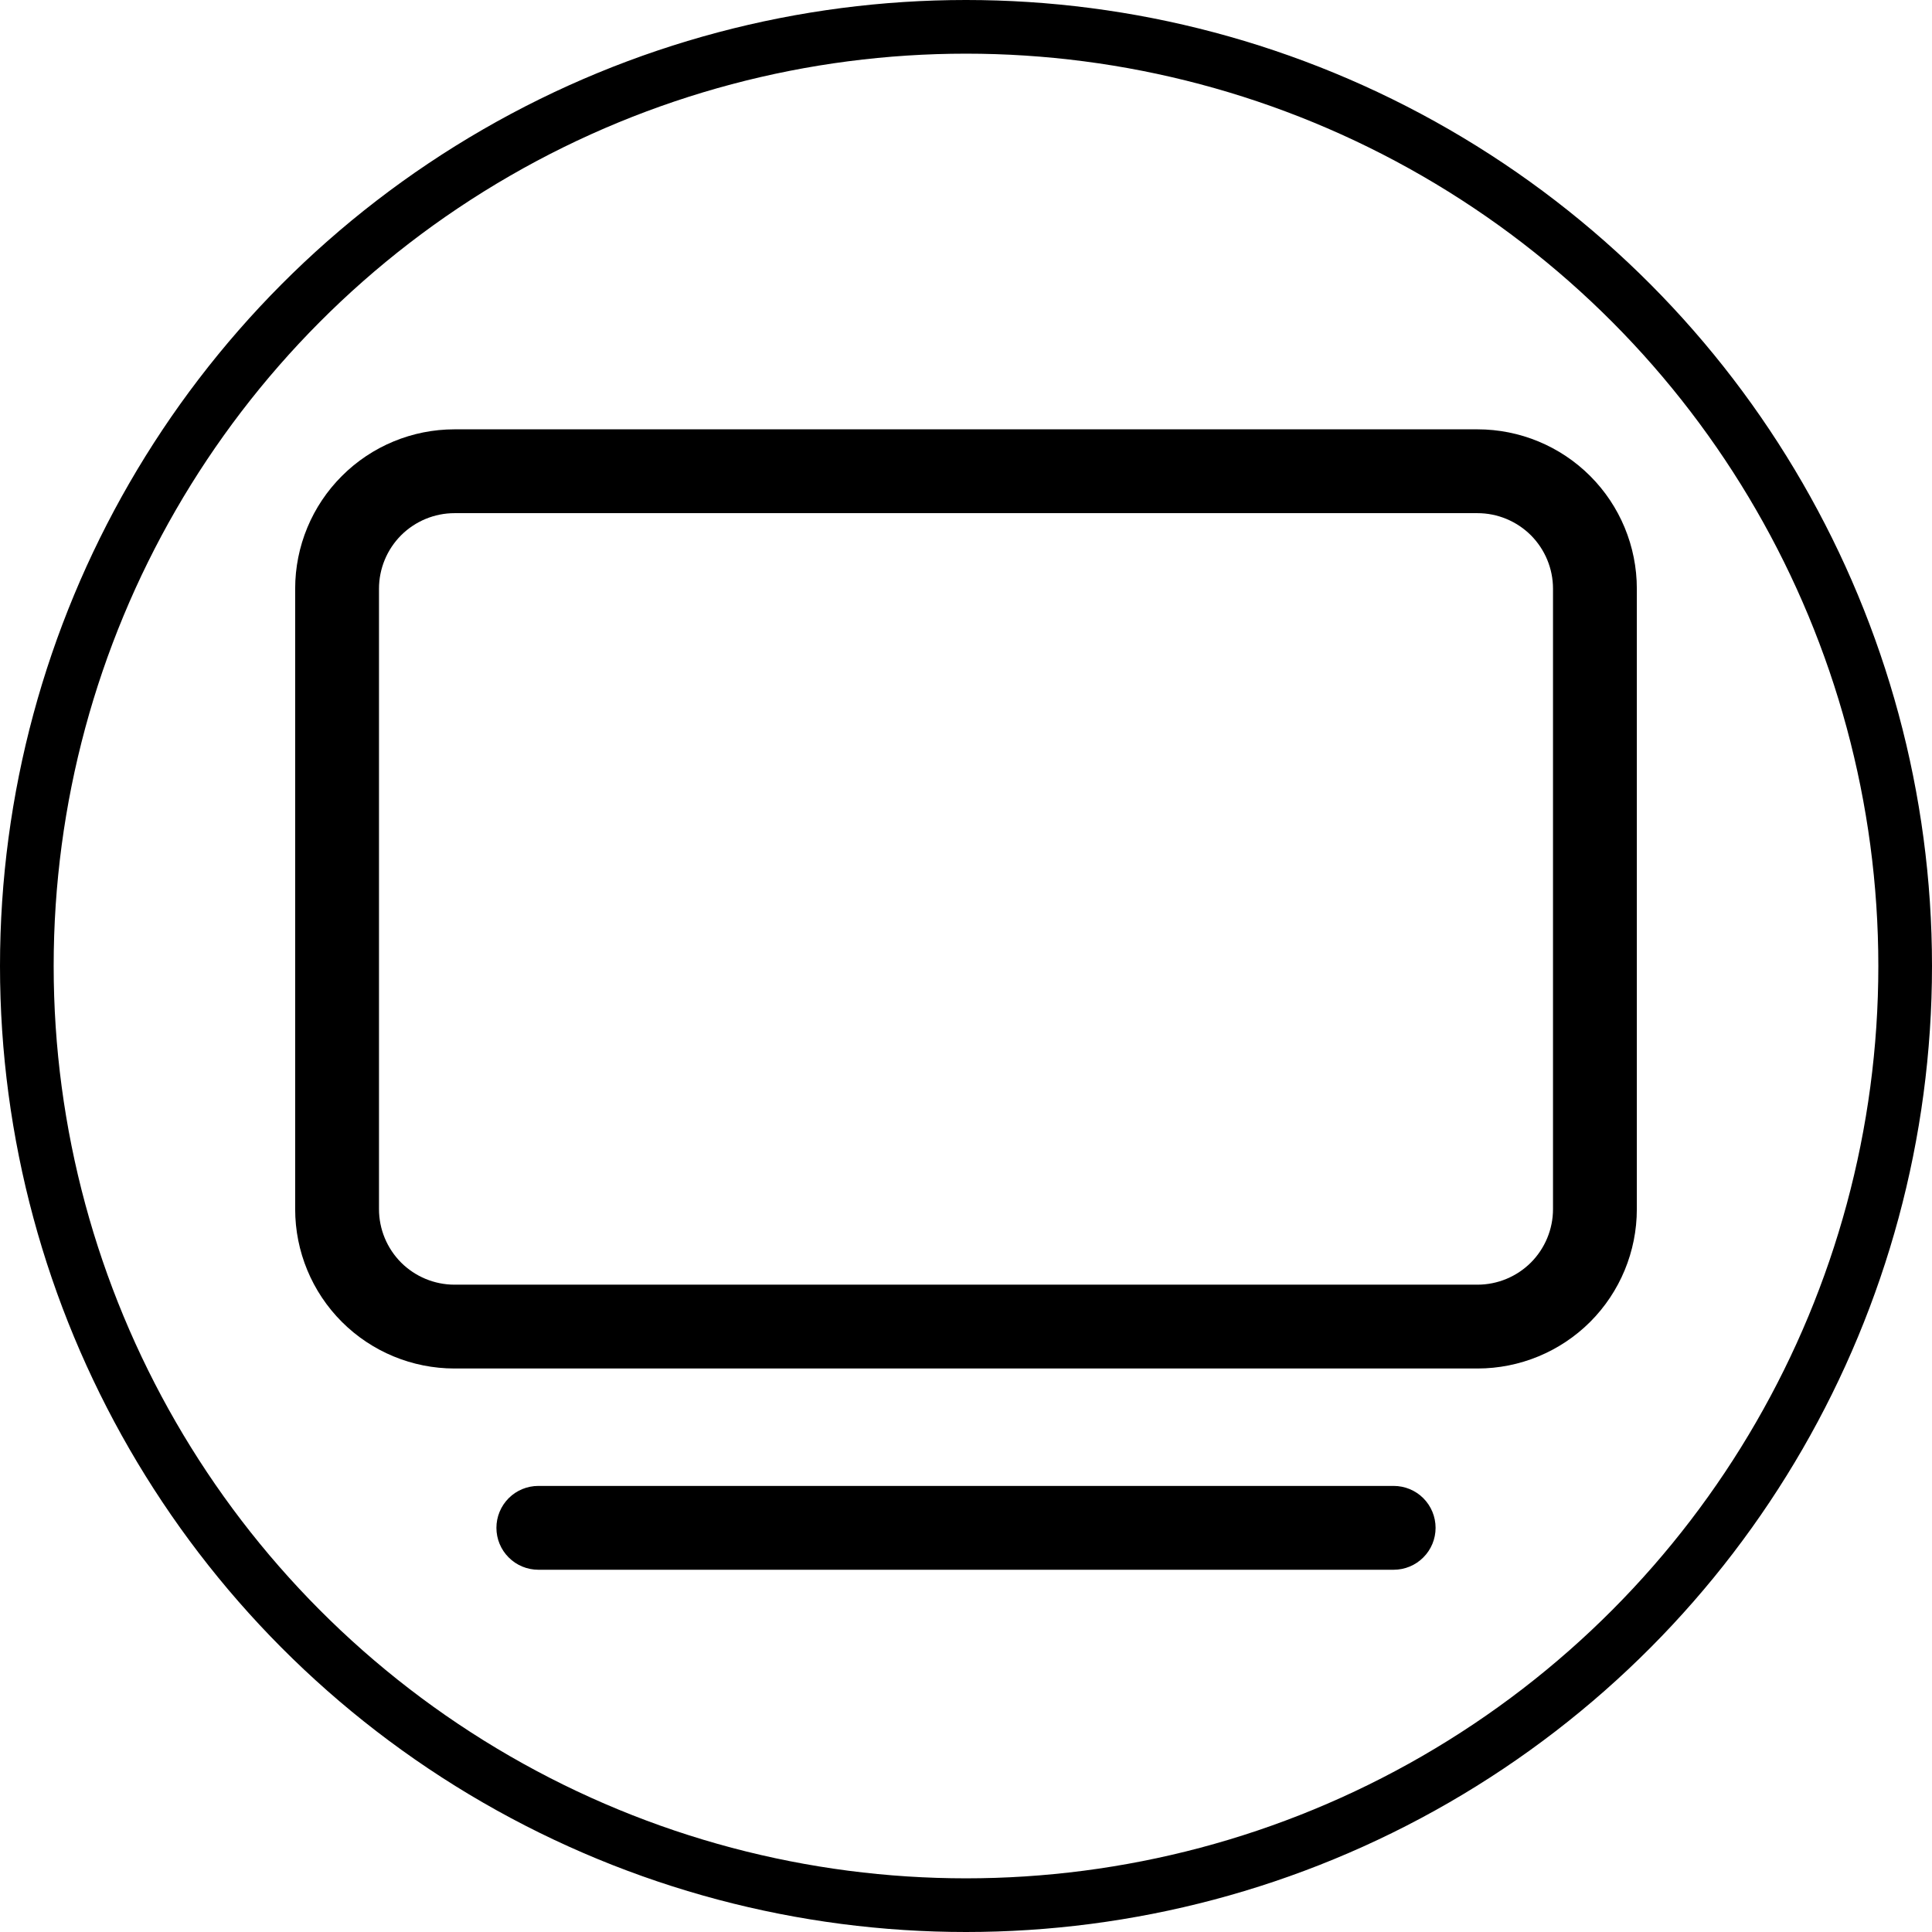<svg width="36" height="36" viewBox="0 0 36 36" fill="none" xmlns="http://www.w3.org/2000/svg">
<circle cx="18" cy="18" r="17.5" stroke="black"/>
<path d="M8.469 8C7.681 8 6.926 8.313 6.37 8.87C5.813 9.426 5.5 10.181 5.5 10.969V22.531C5.5 23.319 5.813 24.074 6.37 24.631C6.926 25.187 7.681 25.5 8.469 25.5H27.531C28.319 25.5 29.074 25.187 29.631 24.631C30.187 24.074 30.5 23.319 30.5 22.531V10.969C30.5 10.181 30.187 9.426 29.631 8.87C29.074 8.313 28.319 8 27.531 8H8.469ZM7.062 10.969C7.062 10.596 7.211 10.238 7.474 9.974C7.738 9.711 8.096 9.562 8.469 9.562H27.531C27.904 9.562 28.262 9.711 28.526 9.974C28.789 10.238 28.938 10.596 28.938 10.969V22.531C28.938 22.904 28.789 23.262 28.526 23.526C28.262 23.789 27.904 23.938 27.531 23.938H8.469C8.096 23.938 7.738 23.789 7.474 23.526C7.211 23.262 7.062 22.904 7.062 22.531V10.969ZM10.031 27.688C9.824 27.688 9.625 27.77 9.479 27.916C9.332 28.063 9.25 28.262 9.25 28.469C9.25 28.676 9.332 28.875 9.479 29.021C9.625 29.168 9.824 29.25 10.031 29.25H25.969C26.176 29.25 26.375 29.168 26.521 29.021C26.668 28.875 26.75 28.676 26.75 28.469C26.75 28.262 26.668 28.063 26.521 27.916C26.375 27.77 26.176 27.688 25.969 27.688H10.031Z" fill="black"/>
</svg>
